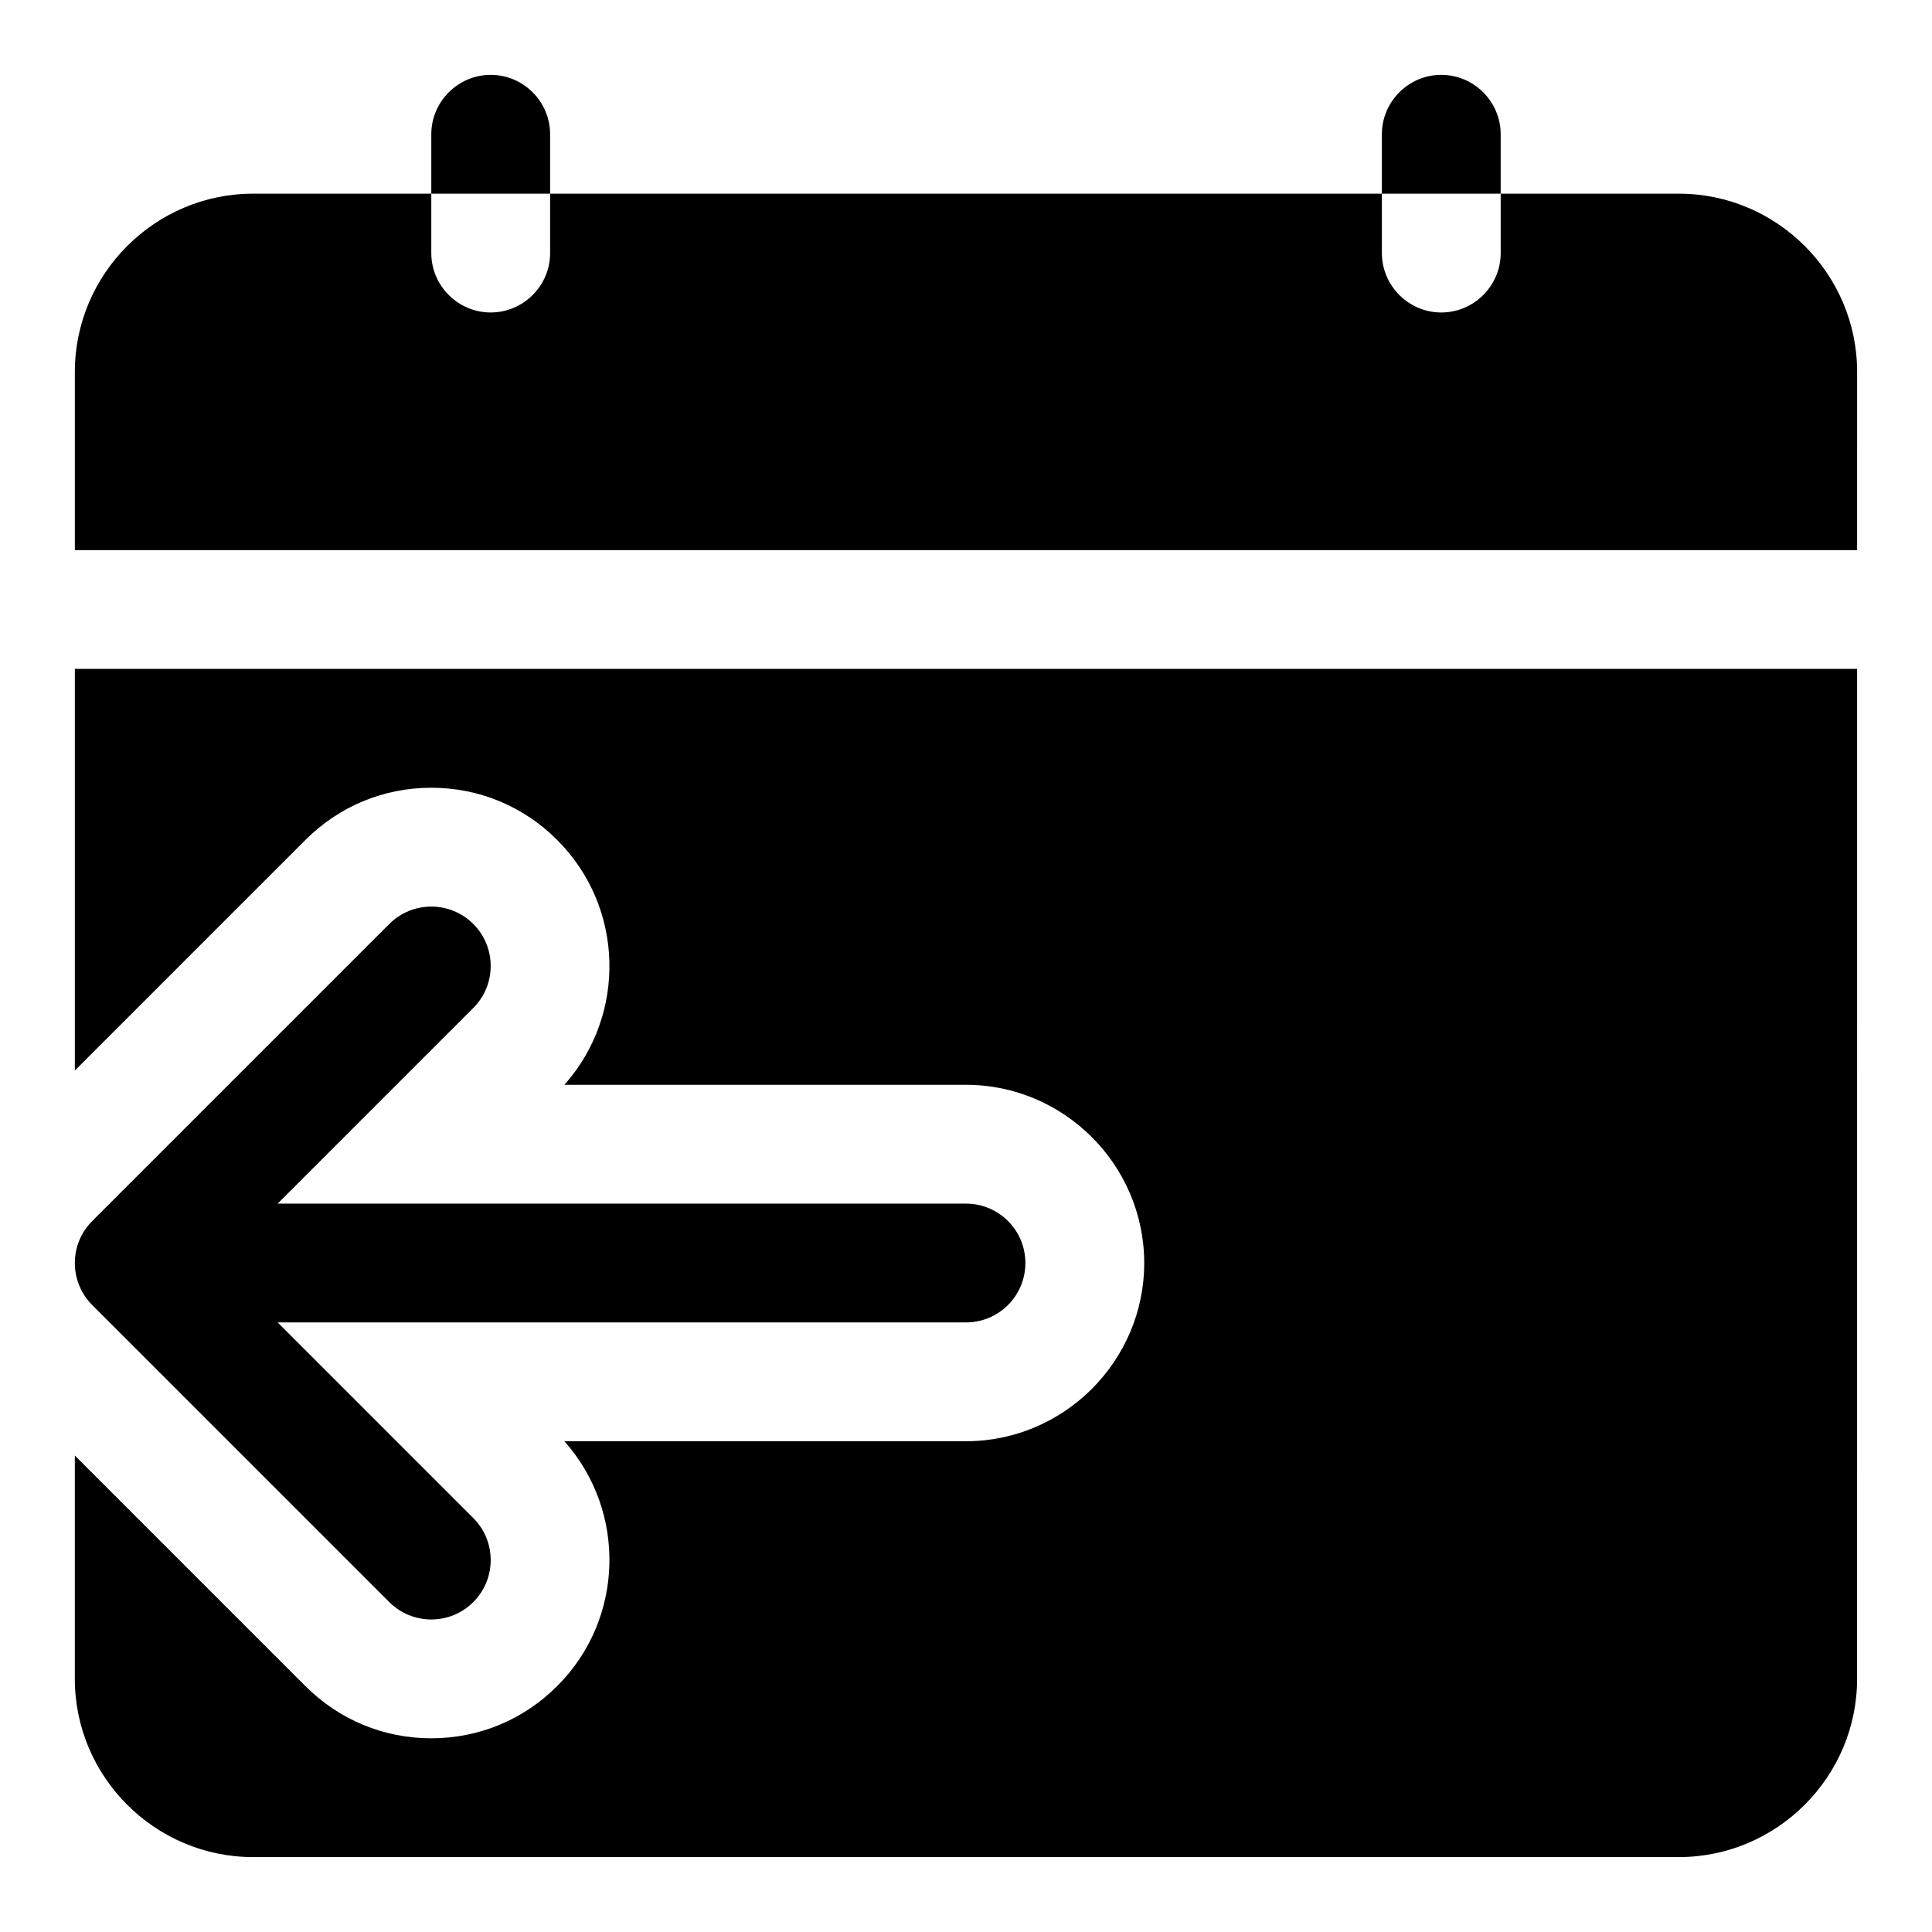 <?xml version="1.0" encoding="UTF-8"?>
<!-- Uploaded to: SVG Repo, www.svgrepo.com, Generator: SVG Repo Mixer Tools -->
<svg fill="#000000" width="800px" height="800px" version="1.1" viewBox="144 144 512 512" xmlns="http://www.w3.org/2000/svg">
 <path d="m510.21 179.58c0-8.656 7.09-15.742 15.742-15.742 8.656 0 15.742 7.09 15.742 15.742v15.742h-31.488zm-251.91 15.742h31.488v-15.742c0-8.656-7.09-15.742-15.742-15.742-8.656-0.004-15.746 7.086-15.746 15.742zm-94.465 47.234v47.23h472.32l0.004-47.23c0-25.984-21.25-47.23-47.23-47.23h-47.23v15.742c0 8.656-7.09 15.742-15.742 15.742-8.656 0-15.742-7.09-15.742-15.742l-0.008-15.746h-220.42v15.742c0 8.656-7.09 15.742-15.742 15.742-8.656 0.004-15.746-7.082-15.746-15.738v-15.746h-47.23c-25.984 0-47.234 21.25-47.234 47.234zm127.84 124.06c17.789 17.789 18.422 46.293 1.895 64.867h106.43c25.969 0 47.23 21.25 47.23 47.23 0 25.984-21.266 47.23-47.23 47.23h-106.43c16.527 18.574 15.898 47.078-1.891 64.867-8.98 8.98-20.789 13.855-33.383 13.855s-24.398-4.875-33.379-13.852l-61.086-61.086v59.191c0 25.984 21.25 47.23 47.23 47.23h377.86c25.969 0 47.23-21.25 47.23-47.23l0.008-267.65h-472.32v106.43l61.086-61.086c8.98-8.977 20.789-13.852 33.379-13.852 12.594 0 24.402 4.875 33.379 13.855zm-123.23 123.23 78.719 78.719c3.078 3.074 7.106 4.613 11.133 4.613 4.027 0 8.055-1.539 11.133-4.613 6.148-6.148 6.148-16.113 0-22.262l-51.844-51.848h182.41c8.695 0 15.742-7.043 15.742-15.742 0-8.703-7.051-15.742-15.742-15.742h-182.41l51.844-51.844c6.148-6.148 6.148-16.113 0-22.262-6.148-6.148-16.113-6.148-22.262 0l-78.719 78.719c-6.152 6.148-6.152 16.109-0.004 22.262z"/>
</svg>